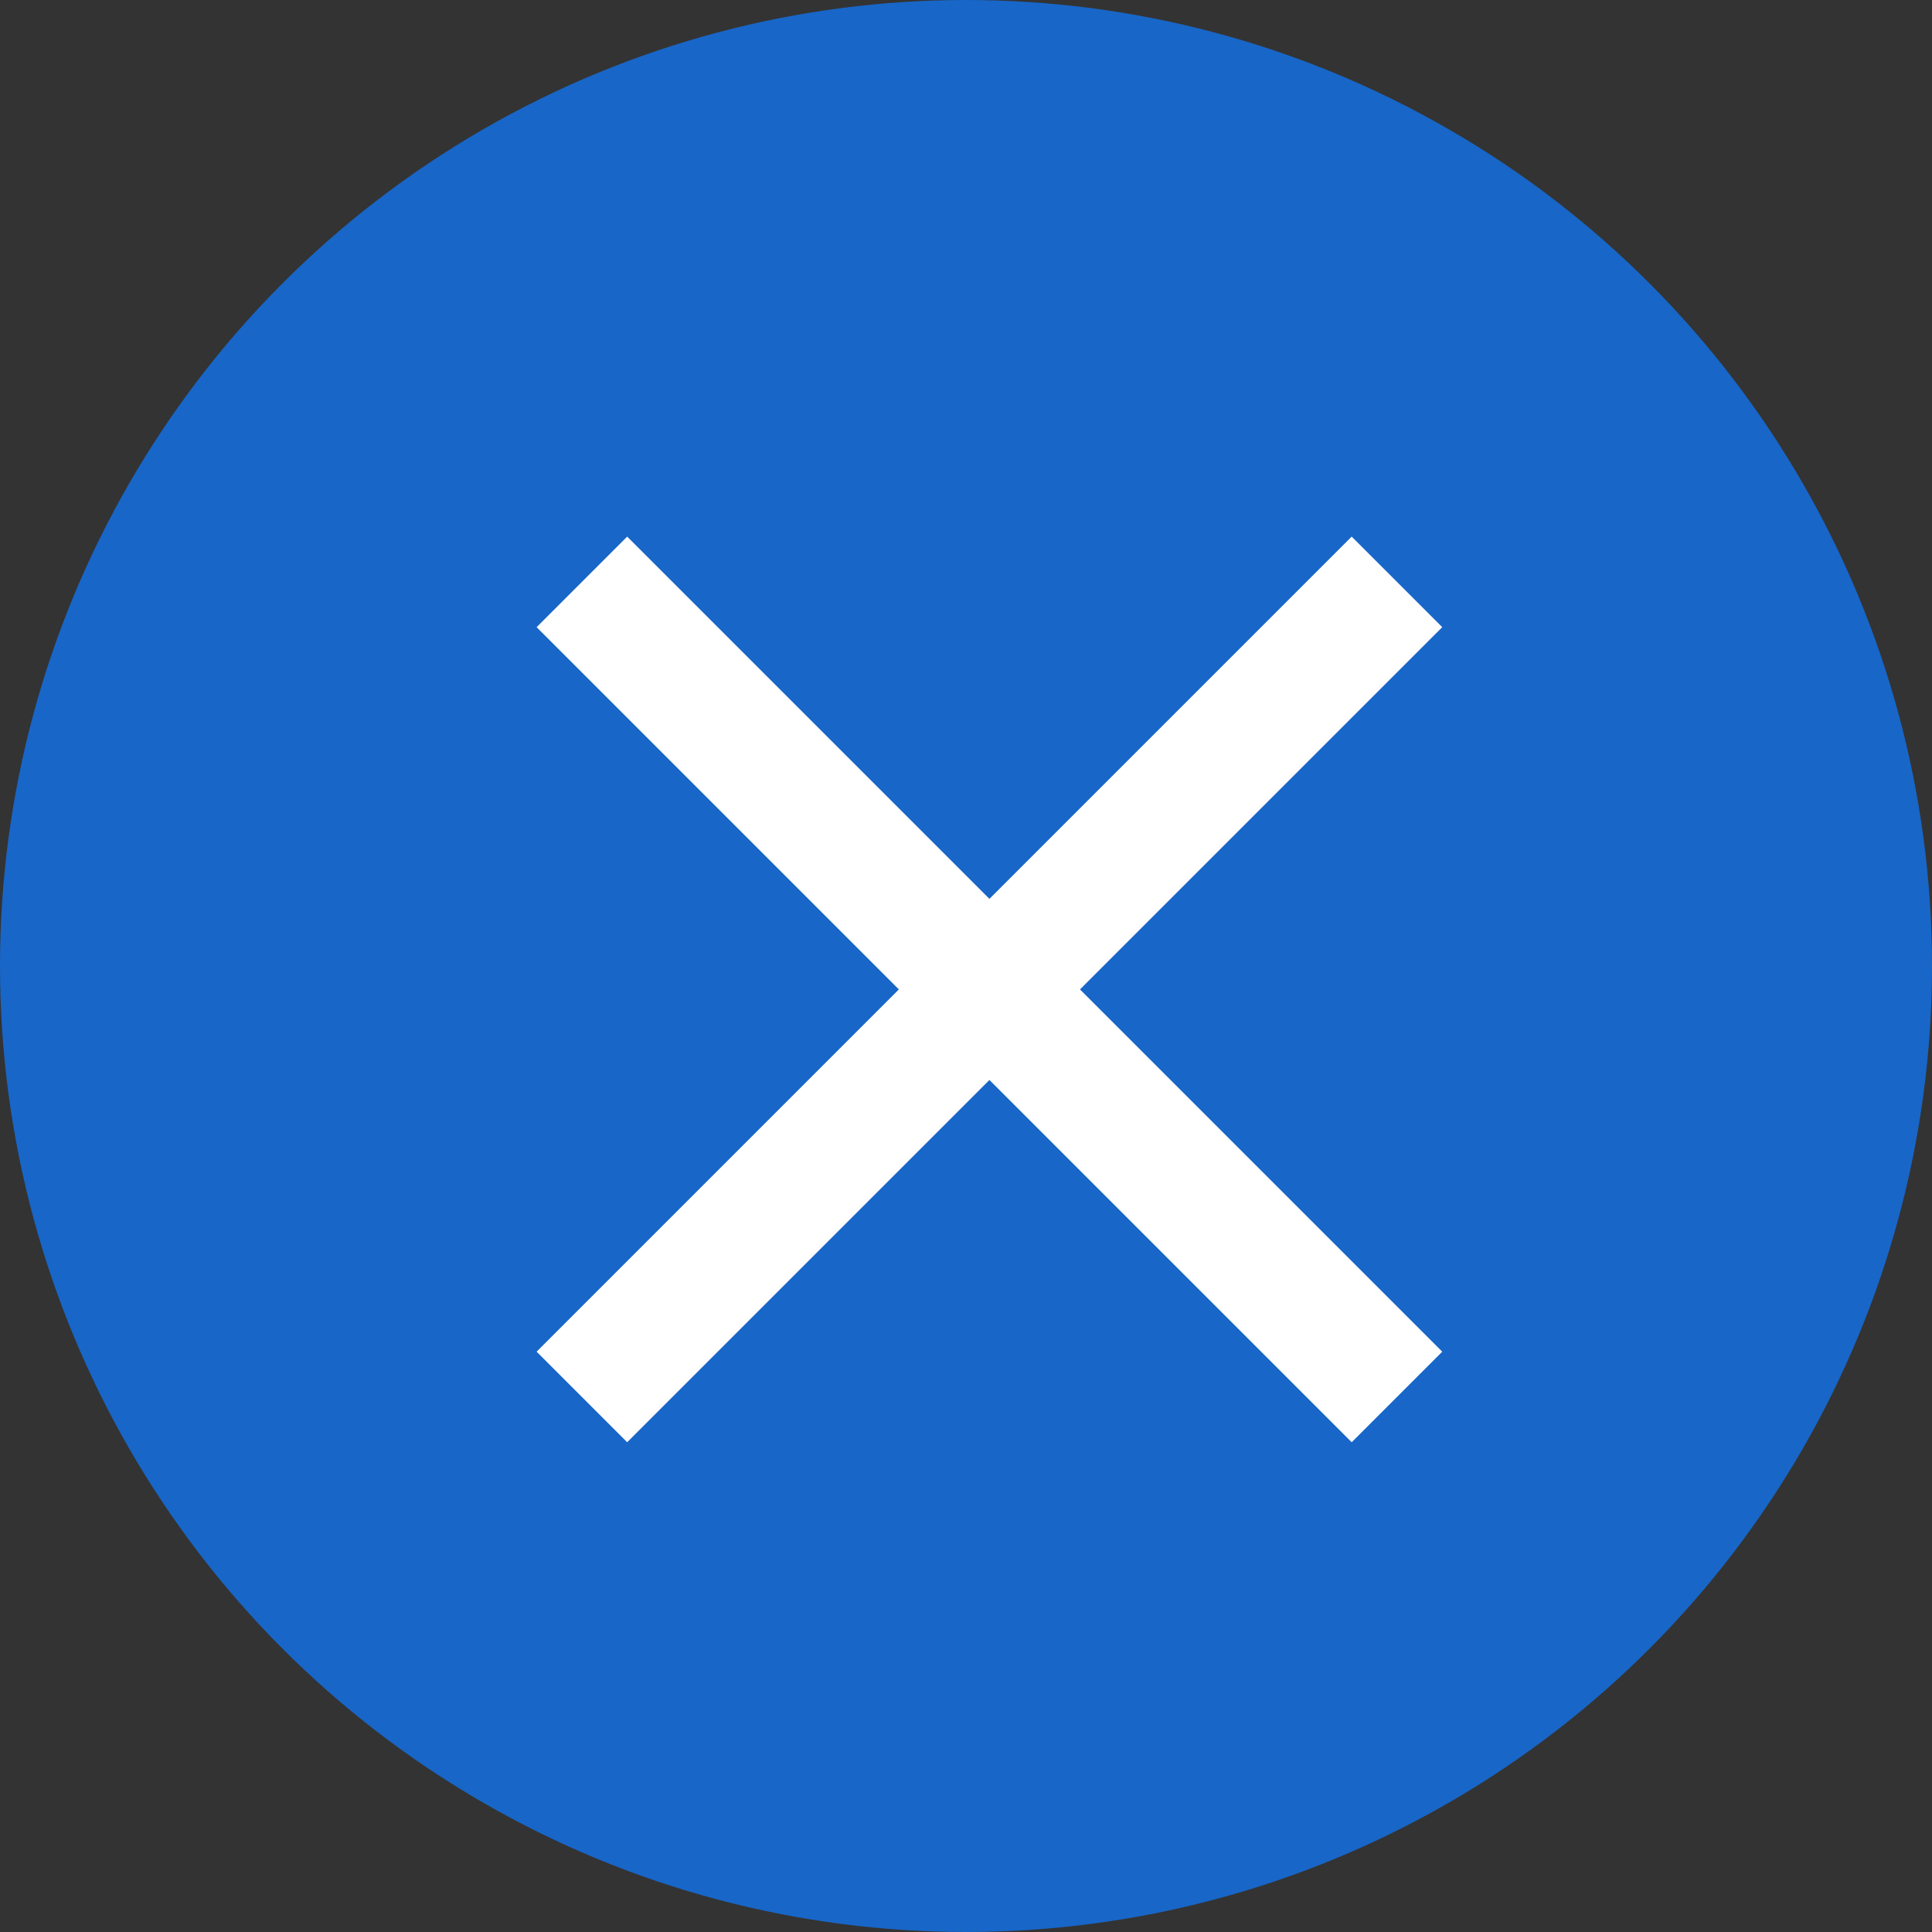 <?xml version="1.0" encoding="UTF-8"?>
<svg width="16px" height="16px" viewBox="0 0 16 16" version="1.1" xmlns="http://www.w3.org/2000/svg" xmlns:xlink="http://www.w3.org/1999/xlink">
    <rect x="0" y="0" width="16" height="16" fill="#333333" stroke="none"/>
    <title>Close-icon-circle Copy 2</title>
    <g id="Trader-search-widget" stroke="none" stroke-width="1" fill="none" fill-rule="evenodd">
        <g id="Search-widget---states" transform="translate(-177, -903)">
            <g id="Close-icon-circle-Copy-2" transform="translate(177, 903)">
                <circle id="Oval-6" fill="#1866C8" cx="8" cy="8" r="8"></circle>
                <path d="M11.194,4.444 C11.194,4.444 11.444,4.694 11.944,5.194 L8.944,8.194 L11.944,11.194 L11.194,11.944 L8.194,8.944 L5.194,11.944 L4.444,11.194 L7.444,8.194 L4.444,5.194 L5.194,4.444 L8.194,7.444 C10.194,5.444 11.194,4.444 11.194,4.444 Z" id="close-cross" fill="#FFFFFF"></path>
            </g>
        </g>
    </g>
</svg>